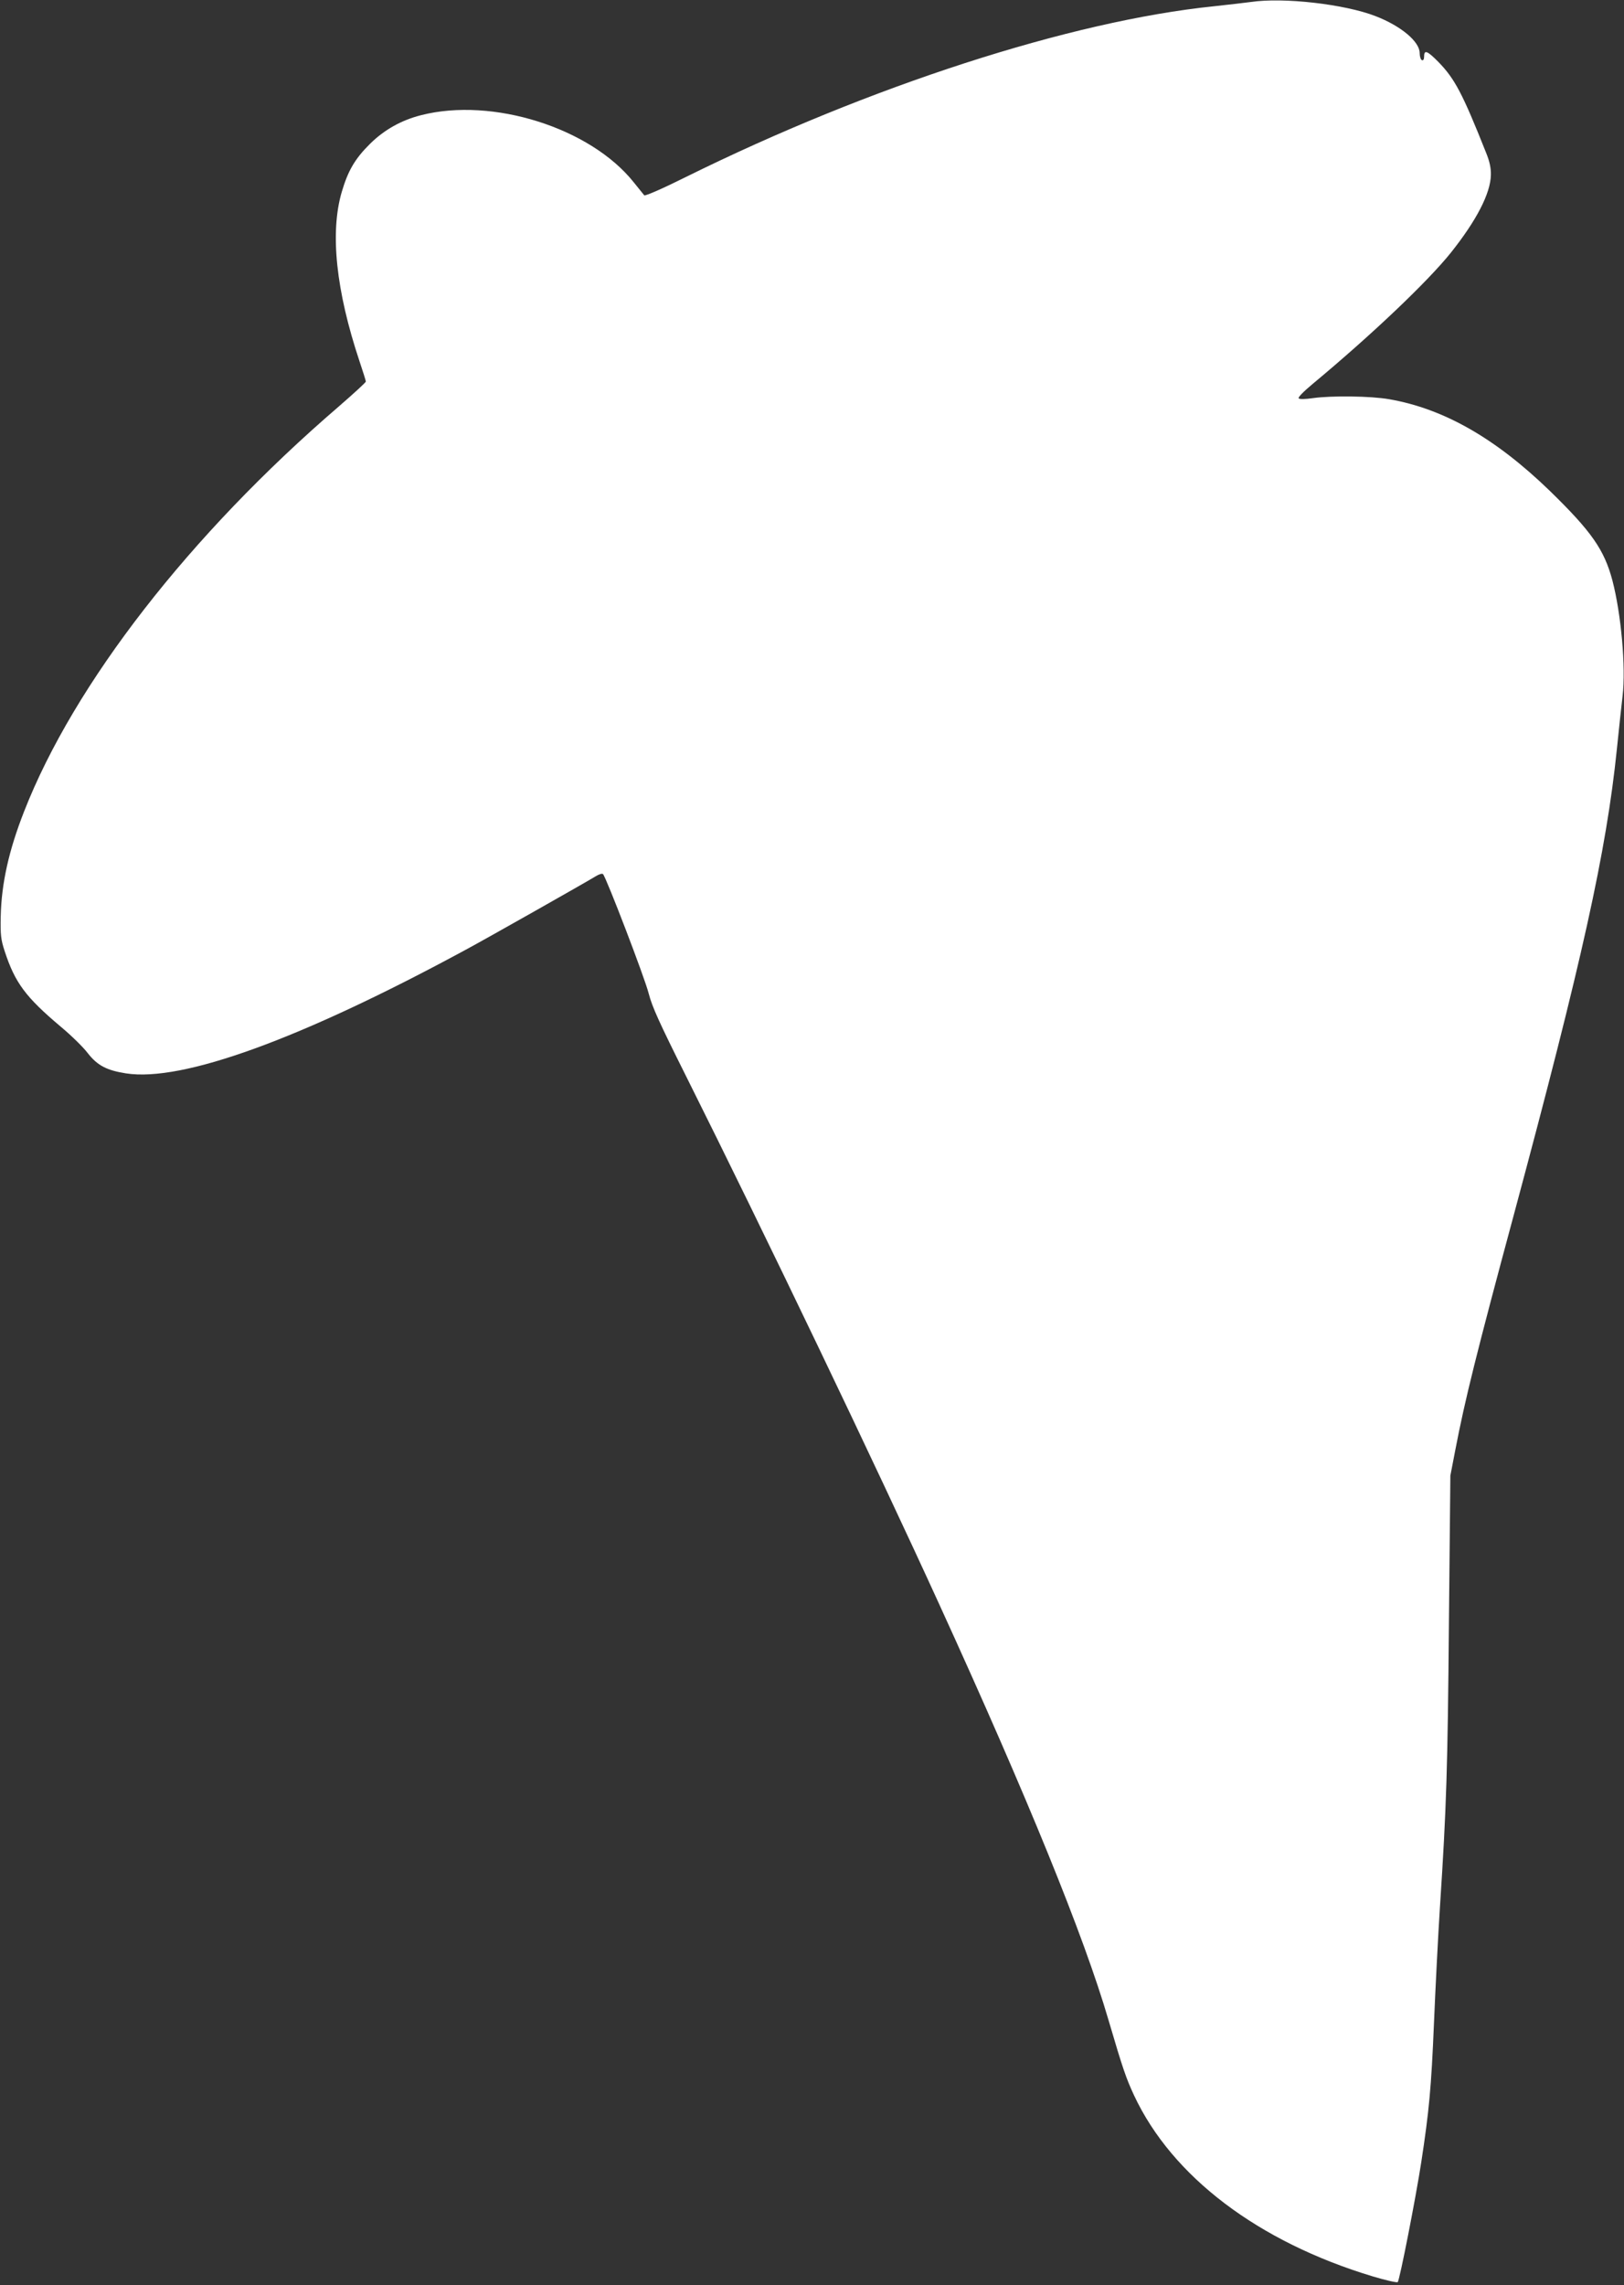 <?xml version="1.0" standalone="no"?>
<!DOCTYPE svg PUBLIC "-//W3C//DTD SVG 20010904//EN"
 "http://www.w3.org/TR/2001/REC-SVG-20010904/DTD/svg10.dtd">
<svg version="1.0" xmlns="http://www.w3.org/2000/svg"
 width="910pt" height="1280pt" viewBox="0 0 910 1280"
 preserveAspectRatio="xMidYMid meet">
<rect x="0" y="0" width="910" height="1280" fill="#333333" stroke="none"/>
<g transform="translate(0,1280) scale(0.1,-0.1)"
fill="#ffffff" stroke="none">
<path d="M7010 12789 c-30 -4 -123 -15 -207 -24 -802 -82 -1932 -448 -2961
-957 -126 -63 -227 -107 -232 -102 -4 5 -31 38 -59 73 -243 305 -791 478
-1191 376 -111 -28 -207 -82 -286 -160 -85 -84 -124 -151 -159 -270 -67 -228
-32 -554 99 -947 20 -59 36 -111 36 -115 0 -5 -69 -68 -152 -140 -834 -717
-1483 -1552 -1763 -2268 -86 -219 -127 -404 -131 -589 -2 -103 1 -129 22 -193
58 -178 118 -258 315 -424 59 -49 127 -116 151 -148 54 -69 106 -96 214 -113
316 -49 977 191 1899 690 123 66 674 378 733 414 19 12 37 17 41 12 19 -21
235 -584 256 -669 19 -74 60 -164 206 -456 452 -904 1061 -2174 1424 -2969
495 -1083 808 -1852 946 -2323 82 -279 99 -327 144 -424 213 -454 694 -819
1337 -1013 73 -22 136 -36 140 -32 11 11 101 471 132 672 44 288 56 417 71
775 8 193 23 490 34 660 36 552 43 767 50 1595 l8 815 27 140 c55 287 121 551
331 1330 381 1416 516 2025 575 2599 11 111 26 245 32 298 19 161 -8 459 -57
647 -46 173 -118 275 -351 502 -305 295 -594 460 -900 513 -101 18 -323 21
-428 6 -42 -6 -73 -7 -79 -1 -5 5 27 38 80 82 333 277 643 572 773 734 144
181 222 332 224 435 1 39 -7 76 -27 125 -132 332 -175 413 -266 507 -63 64
-81 71 -81 32 0 -16 -5 -24 -12 -21 -7 2 -13 20 -13 40 0 64 -105 152 -248
207 -173 67 -516 106 -697 79z"/>
</g>
</svg>
